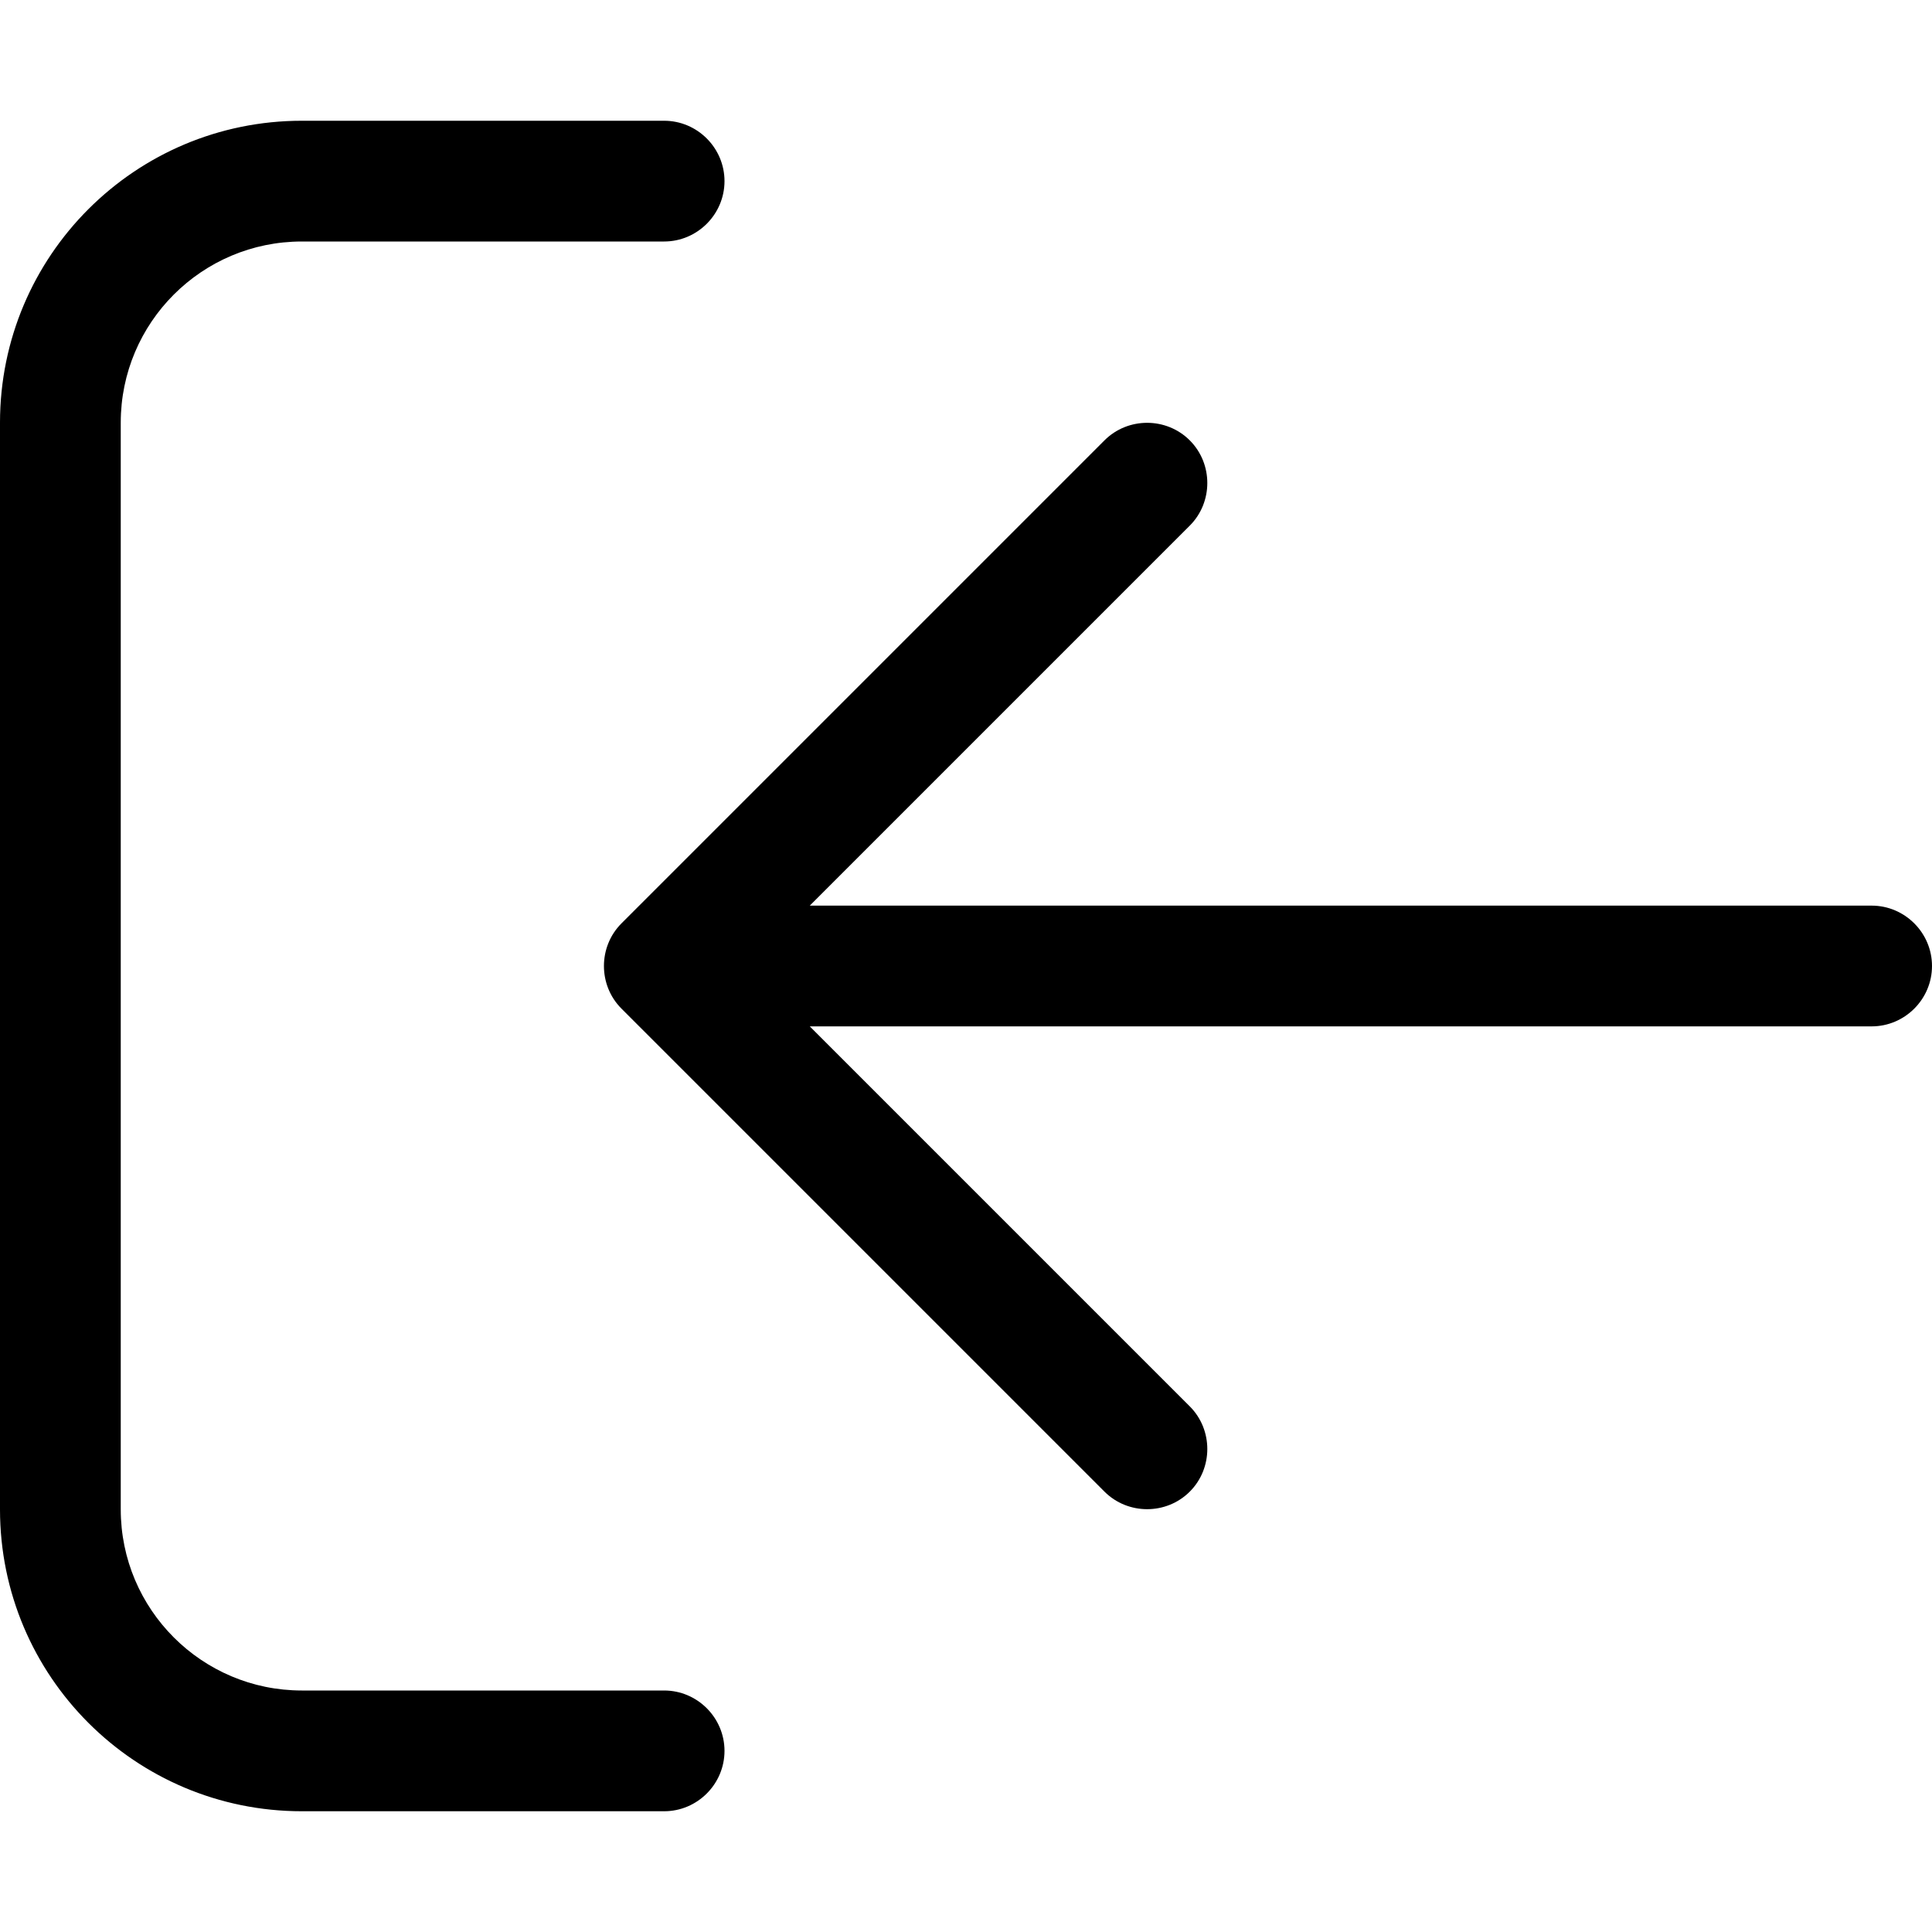 <svg xmlns="http://www.w3.org/2000/svg" viewBox="0 0 512 512"><!--! Font Awesome Pro 6.6.0 by @fontawesome - https://fontawesome.com License - https://fontawesome.com/license (Commercial License) Copyright 2024 Fonticons, Inc. --><path d="M164.7 267.3c-6.2-6.2-6.2-16.4 0-22.6l128-128c6.2-6.2 16.4-6.2 22.6 0s6.2 16.4 0 22.6L214.6 240 496 240c8.8 0 16 7.2 16 16s-7.2 16-16 16l-281.4 0L315.3 372.7c6.2 6.2 6.2 16.4 0 22.6s-16.4 6.2-22.6 0l-128-128zM176 448c8.8 0 16 7.2 16 16s-7.2 16-16 16l-96 0c-44.2 0-80-35.8-80-80L0 112C0 67.8 35.8 32 80 32l96 0c8.8 0 16 7.2 16 16s-7.2 16-16 16L80 64c-26.5 0-48 21.5-48 48l0 288c0 26.5 21.5 48 48 48l96 0z"/></svg>